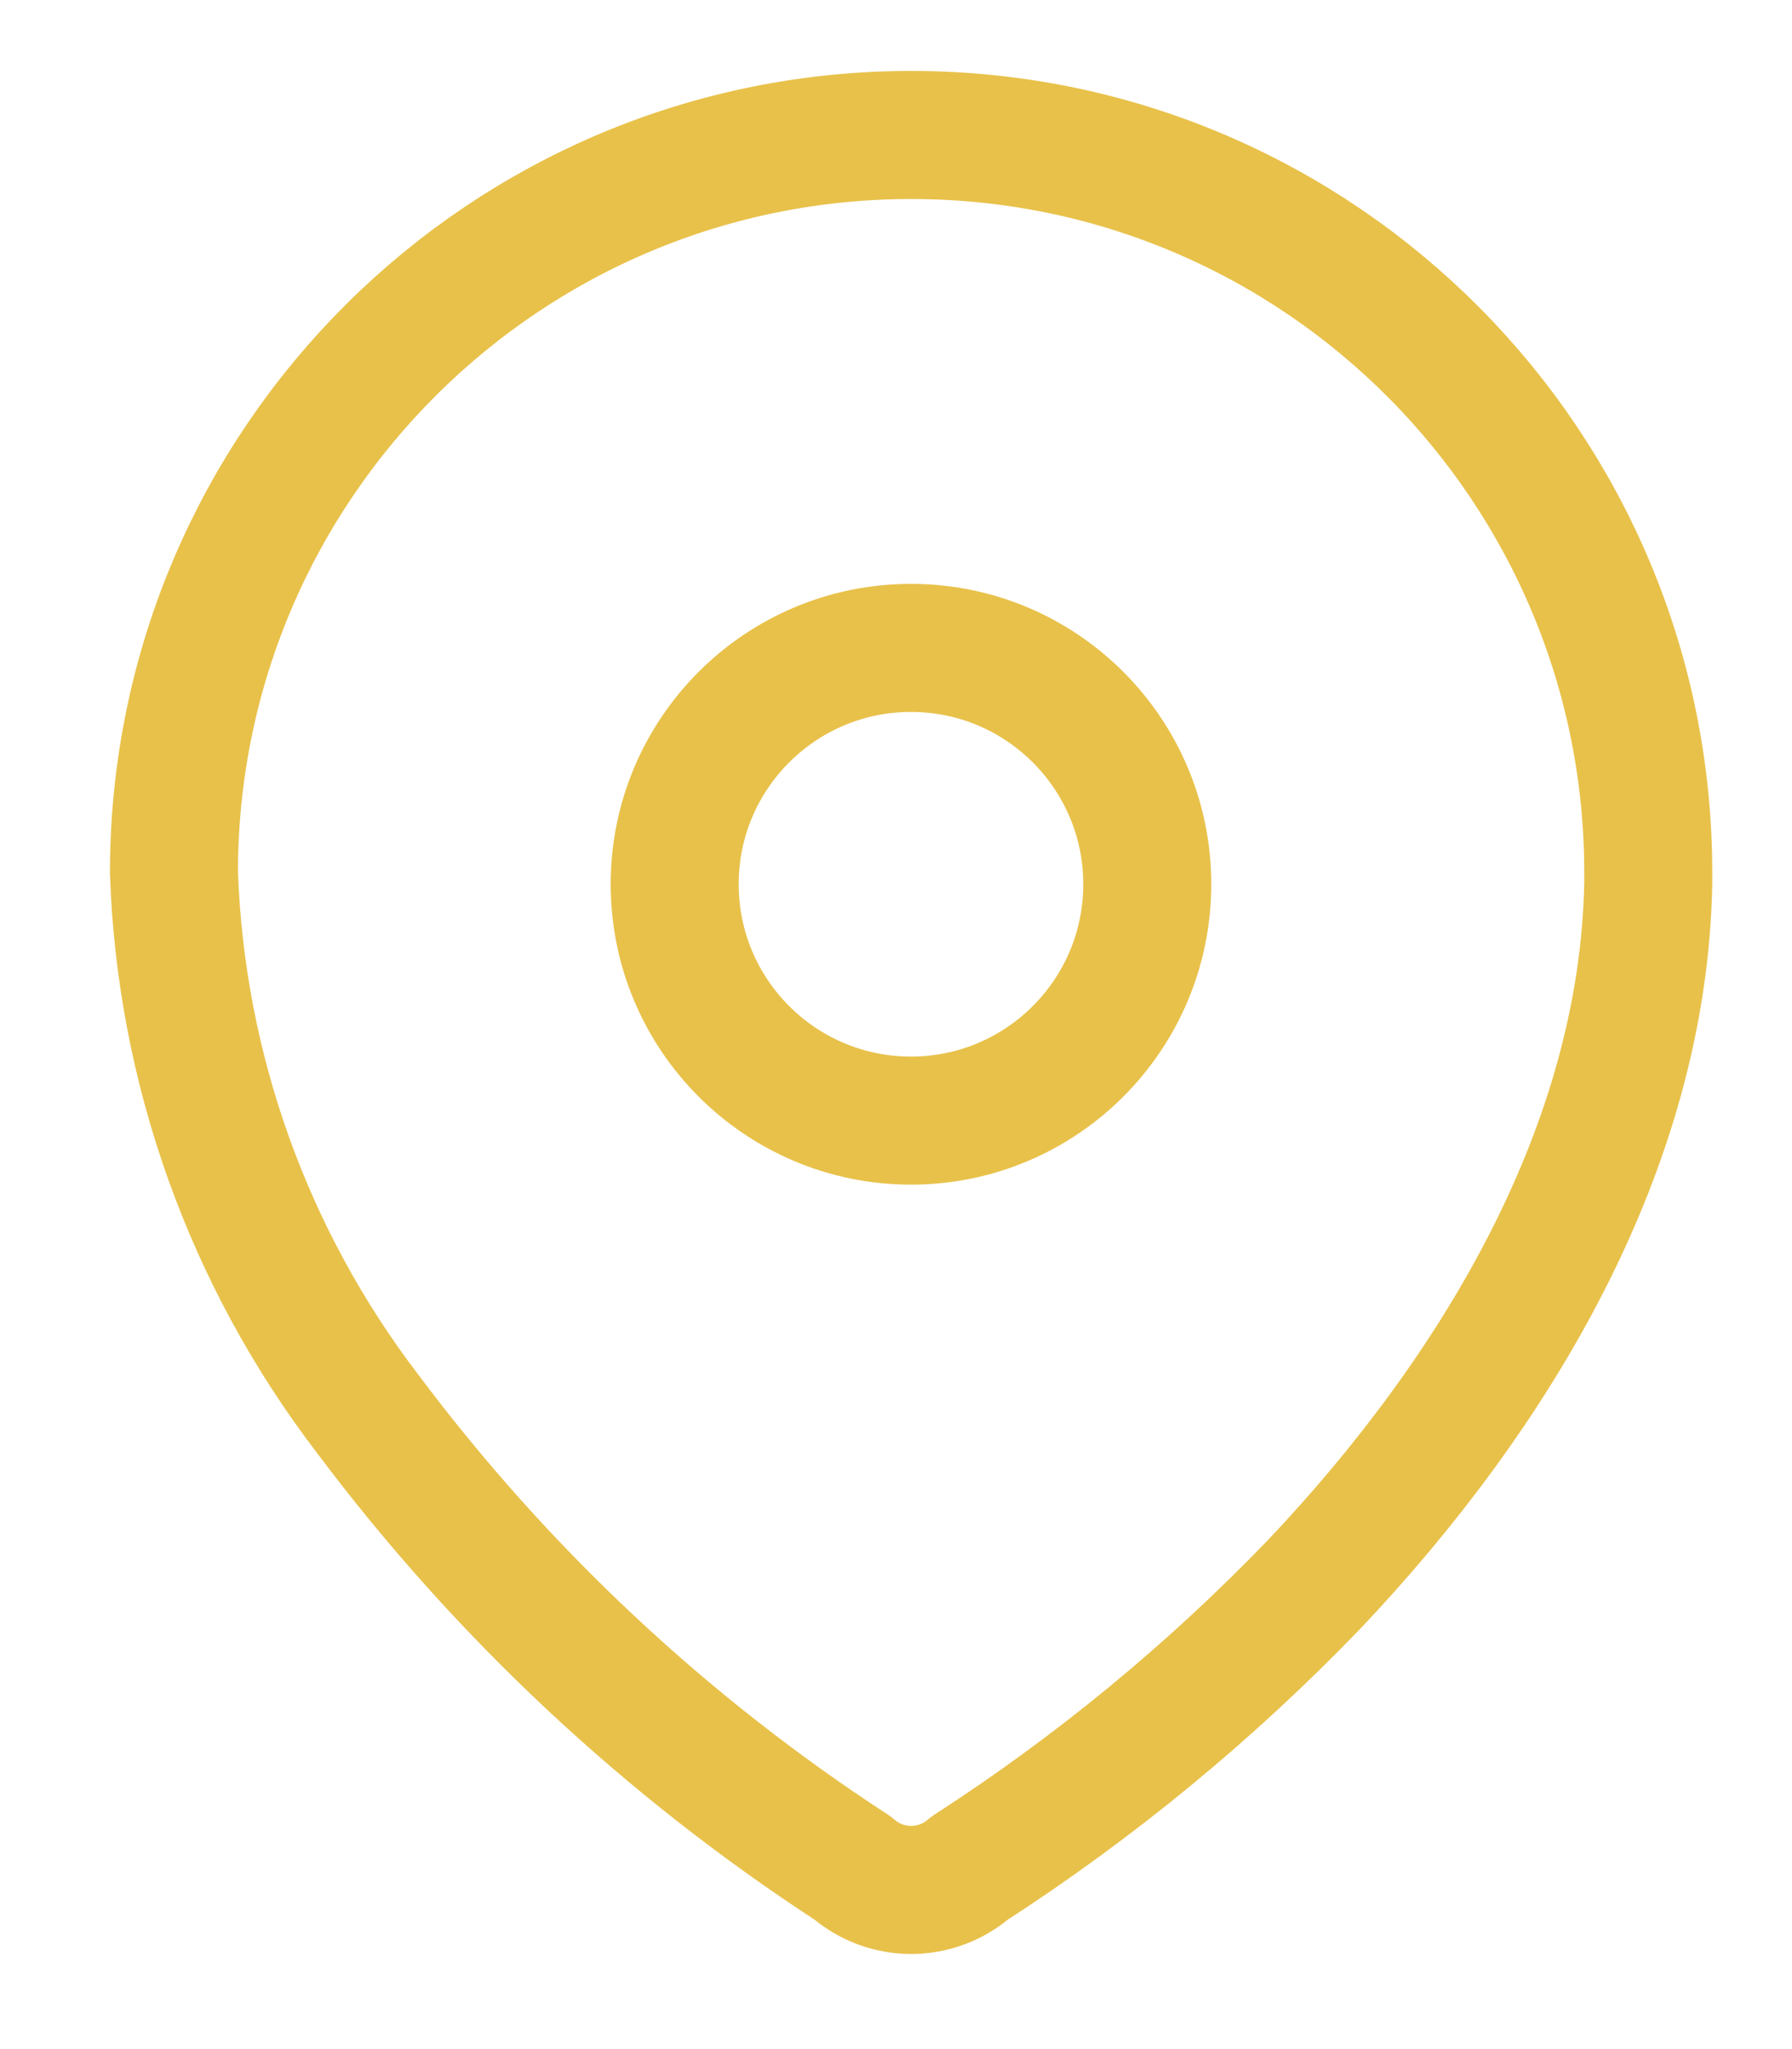 <svg width="14" height="16" viewBox="0 0 14 16" fill="none" xmlns="http://www.w3.org/2000/svg">
<path fill-rule="evenodd" clip-rule="evenodd" d="M1.359 6.794C1.37 3.613 3.957 1.044 7.138 1.054C10.318 1.065 12.888 3.652 12.877 6.833V6.898C12.838 8.965 11.683 10.876 10.268 12.37C9.459 13.21 8.555 13.954 7.575 14.587C7.312 14.814 6.924 14.814 6.662 14.587C5.2 13.636 3.918 12.435 2.872 11.039C1.941 9.822 1.412 8.345 1.359 6.813V6.794Z" stroke="#E8C14A" stroke-linecap="round" stroke-linejoin="round"/>
<path d="M7.117 8.75C8.136 8.75 8.963 7.924 8.963 6.904C8.963 5.885 8.136 5.059 7.117 5.059C6.098 5.059 5.271 5.885 5.271 6.904C5.271 7.924 6.098 8.75 7.117 8.75Z" stroke="#E8C14A" stroke-linecap="round" stroke-linejoin="round"/>
</svg>
